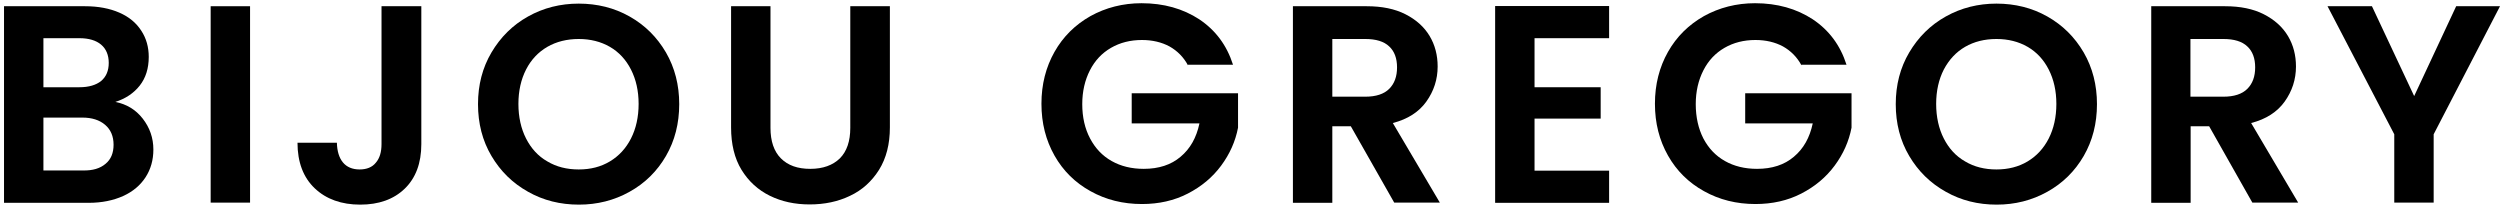 <?xml version="1.0" encoding="utf-8"?>
<!-- Generator: Adobe Illustrator 27.9.6, SVG Export Plug-In . SVG Version: 9.03 Build 54986)  -->
<svg version="1.1" id="bijou_gregory" xmlns="http://www.w3.org/2000/svg" xmlns:xlink="http://www.w3.org/1999/xlink" x="0px"
	 y="0px" viewBox="0 0 1243.7 102.7" style="enable-background:new 0 0 1243.7 102.7;" xml:space="preserve">
<g>
	<path d="M71,59c3.5,4.5,5.3,9.6,5.3,15.4c0,5.2-1.3,9.8-3.9,13.8c-2.6,4-6.3,7.1-11.1,9.3c-4.9,2.2-10.6,3.4-17.2,3.4H2V3.1h40.3
		c6.6,0,12.3,1.1,17.1,3.2c4.8,2.1,8.4,5.1,10.9,9c2.5,3.8,3.7,8.2,3.7,13c0,5.7-1.5,10.5-4.5,14.3c-3,3.8-7.1,6.5-12.1,8.1
		C62.9,51.8,67.5,54.5,71,59z M21.6,43.4h17.9c4.7,0,8.3-1.1,10.8-3.1c2.5-2.1,3.8-5.1,3.8-9s-1.3-7-3.8-9.1
		c-2.5-2.1-6.1-3.2-10.8-3.2H21.6V43.4z M52.5,81.5c2.7-2.2,4-5.4,4-9.5c0-4.2-1.4-7.5-4.2-9.9c-2.8-2.4-6.6-3.6-11.3-3.6H21.6v26.3
		h19.7C46.1,84.9,49.8,83.8,52.5,81.5z"/>
	<path d="M124.4,3.1v97.7h-19.6V3.1H124.4z"/>
	<path d="M209.6,3.1v68.6c0,9.5-2.8,16.9-8.3,22.2c-5.5,5.3-12.9,7.9-22.1,7.9c-9.3,0-16.9-2.7-22.6-8.1c-5.7-5.4-8.6-13-8.6-22.7
		h19.6c0.1,4.2,1.1,7.5,3,9.8c1.9,2.3,4.7,3.5,8.3,3.5c3.5,0,6.3-1.1,8.1-3.4c1.9-2.2,2.8-5.3,2.8-9.2V3.1H209.6z"/>
	<path d="M262.7,95.4c-7.7-4.3-13.7-10.2-18.2-17.8c-4.5-7.6-6.7-16.2-6.7-25.8c0-9.5,2.2-18.1,6.7-25.7
		c4.5-7.6,10.5-13.6,18.2-17.9c7.7-4.3,16.1-6.4,25.2-6.4c9.2,0,17.7,2.1,25.3,6.4c7.6,4.3,13.6,10.2,18.1,17.9
		c4.4,7.6,6.6,16.2,6.6,25.7c0,9.6-2.2,18.2-6.6,25.8c-4.4,7.6-10.5,13.6-18.1,17.8c-7.7,4.3-16.1,6.4-25.2,6.4
		C278.7,101.8,270.3,99.7,262.7,95.4z M303.4,80.3c4.5-2.7,8-6.5,10.5-11.4c2.5-4.9,3.8-10.7,3.8-17.2c0-6.5-1.3-12.2-3.8-17.1
		s-6-8.7-10.5-11.3c-4.5-2.6-9.7-3.9-15.5-3.9s-11.1,1.3-15.6,3.9c-4.5,2.6-8.1,6.4-10.6,11.3s-3.8,10.6-3.8,17.1
		c0,6.5,1.3,12.3,3.8,17.2c2.5,4.9,6,8.8,10.6,11.4c4.5,2.7,9.7,4,15.6,4S298.9,83,303.4,80.3z"/>
	<path d="M383.3,3.1v60.5c0,6.6,1.7,11.7,5.2,15.2c3.5,3.5,8.3,5.2,14.6,5.2c6.3,0,11.2-1.8,14.7-5.2c3.5-3.5,5.2-8.6,5.2-15.2V3.1
		h19.7v60.3c0,8.3-1.8,15.3-5.4,21.1c-3.6,5.7-8.4,10.1-14.4,12.9c-6,2.9-12.7,4.3-20.1,4.3c-7.3,0-13.9-1.4-19.8-4.3
		c-5.9-2.9-10.6-7.2-14.1-12.9c-3.5-5.7-5.2-12.8-5.2-21.1V3.1H383.3z"/>
	<path d="M591,32.5c-2.2-4.1-5.3-7.2-9.2-9.4c-3.9-2.1-8.5-3.2-13.7-3.2c-5.8,0-10.9,1.3-15.4,3.9c-4.5,2.6-8,6.3-10.5,11.2
		c-2.5,4.9-3.8,10.5-3.8,16.8c0,6.5,1.3,12.2,3.9,17.1c2.6,4.9,6.1,8.6,10.7,11.2c4.6,2.6,9.9,3.9,16,3.9c7.5,0,13.6-2,18.3-6
		c4.8-4,7.9-9.5,9.4-16.6H563v-15h52.9v17.1c-1.3,6.8-4.1,13.1-8.4,18.9c-4.3,5.8-9.8,10.4-16.6,13.9c-6.8,3.5-14.4,5.2-22.8,5.2
		c-9.4,0-17.9-2.1-25.6-6.4c-7.6-4.2-13.6-10.1-17.9-17.7c-4.3-7.6-6.5-16.1-6.5-25.8c0-9.6,2.2-18.2,6.5-25.8
		c4.3-7.6,10.3-13.5,17.9-17.8c7.6-4.2,16.1-6.4,25.4-6.4c11,0,20.6,2.7,28.7,8c8.1,5.4,13.7,12.9,16.8,22.6H591z"/>
	<path d="M693.6,100.8L672,62.8h-9.2v38.1h-19.6V3.1h36.7c7.6,0,14,1.3,19.3,4c5.3,2.7,9.3,6.3,12,10.8c2.7,4.5,4,9.6,4,15.2
		c0,6.4-1.9,12.2-5.6,17.4c-3.7,5.2-9.3,8.8-16.7,10.7l23.4,39.6H693.6z M662.8,48.1h16.4c5.3,0,9.3-1.3,11.9-3.9
		c2.6-2.6,3.9-6.1,3.9-10.7c0-4.5-1.3-8-3.9-10.4c-2.6-2.5-6.6-3.7-11.9-3.7h-16.4V48.1z"/>
	<path d="M763.4,18.9v24.5h32.9V59h-32.9v25.9h37.1v16h-56.7V3h56.7v16H763.4z"/>
	<path d="M896.2,32.5c-2.2-4.1-5.3-7.2-9.2-9.4c-3.9-2.1-8.5-3.2-13.7-3.2c-5.8,0-10.9,1.3-15.4,3.9c-4.5,2.6-8,6.3-10.5,11.2
		c-2.5,4.9-3.8,10.5-3.8,16.8c0,6.5,1.3,12.2,3.8,17.1c2.6,4.9,6.1,8.6,10.7,11.2c4.6,2.6,9.9,3.9,16,3.9c7.5,0,13.6-2,18.3-6
		c4.8-4,7.9-9.5,9.4-16.6h-33.6v-15h52.9v17.1c-1.3,6.8-4.1,13.1-8.4,18.9c-4.3,5.8-9.8,10.4-16.6,13.9c-6.8,3.5-14.4,5.2-22.8,5.2
		c-9.4,0-17.9-2.1-25.6-6.4c-7.6-4.2-13.6-10.1-17.9-17.7c-4.3-7.6-6.5-16.1-6.5-25.8c0-9.6,2.2-18.2,6.5-25.8
		c4.3-7.6,10.3-13.5,17.9-17.8c7.6-4.2,16.1-6.4,25.4-6.4c11,0,20.6,2.7,28.7,8c8.1,5.4,13.7,12.9,16.8,22.6H896.2z"/>
	<path d="M968,95.4c-7.7-4.3-13.7-10.2-18.2-17.8c-4.5-7.6-6.7-16.2-6.7-25.8c0-9.5,2.2-18.1,6.7-25.7c4.5-7.6,10.5-13.6,18.2-17.9
		c7.7-4.3,16.1-6.4,25.2-6.4c9.2,0,17.7,2.1,25.3,6.4c7.6,4.3,13.6,10.2,18.1,17.9c4.4,7.6,6.6,16.2,6.6,25.7
		c0,9.6-2.2,18.2-6.6,25.8c-4.4,7.6-10.5,13.6-18.1,17.8c-7.7,4.3-16.1,6.4-25.2,6.4C984,101.8,975.6,99.7,968,95.4z M1008.7,80.3
		c4.5-2.7,8-6.5,10.5-11.4c2.5-4.9,3.8-10.7,3.8-17.2c0-6.5-1.3-12.2-3.8-17.1c-2.5-4.9-6-8.7-10.5-11.3c-4.5-2.6-9.7-3.9-15.5-3.9
		c-5.9,0-11.1,1.3-15.6,3.9c-4.5,2.6-8,6.4-10.6,11.3c-2.5,4.9-3.8,10.6-3.8,17.1c0,6.5,1.3,12.3,3.8,17.2c2.5,4.9,6,8.8,10.6,11.4
		c4.5,2.7,9.7,4,15.6,4C999,84.3,1004.2,83,1008.7,80.3z"/>
	<path d="M1120.5,100.8L1099,62.8h-9.2v38.1h-19.6V3.1h36.7c7.6,0,14,1.3,19.3,4c5.3,2.7,9.3,6.3,12,10.8c2.7,4.5,4,9.6,4,15.2
		c0,6.4-1.9,12.2-5.6,17.4c-3.7,5.2-9.3,8.8-16.7,10.7l23.4,39.6H1120.5z M1089.7,48.1h16.4c5.3,0,9.3-1.3,11.9-3.9
		c2.6-2.6,3.9-6.1,3.9-10.7c0-4.5-1.3-8-3.9-10.4c-2.6-2.5-6.6-3.7-11.9-3.7h-16.4V48.1z"/>
	<path d="M1243.7,3.1l-33,63.7v34h-19.6v-34l-33.2-63.7h22.1l21,44.7l20.9-44.7H1243.7z"/>
</g>
</svg>
